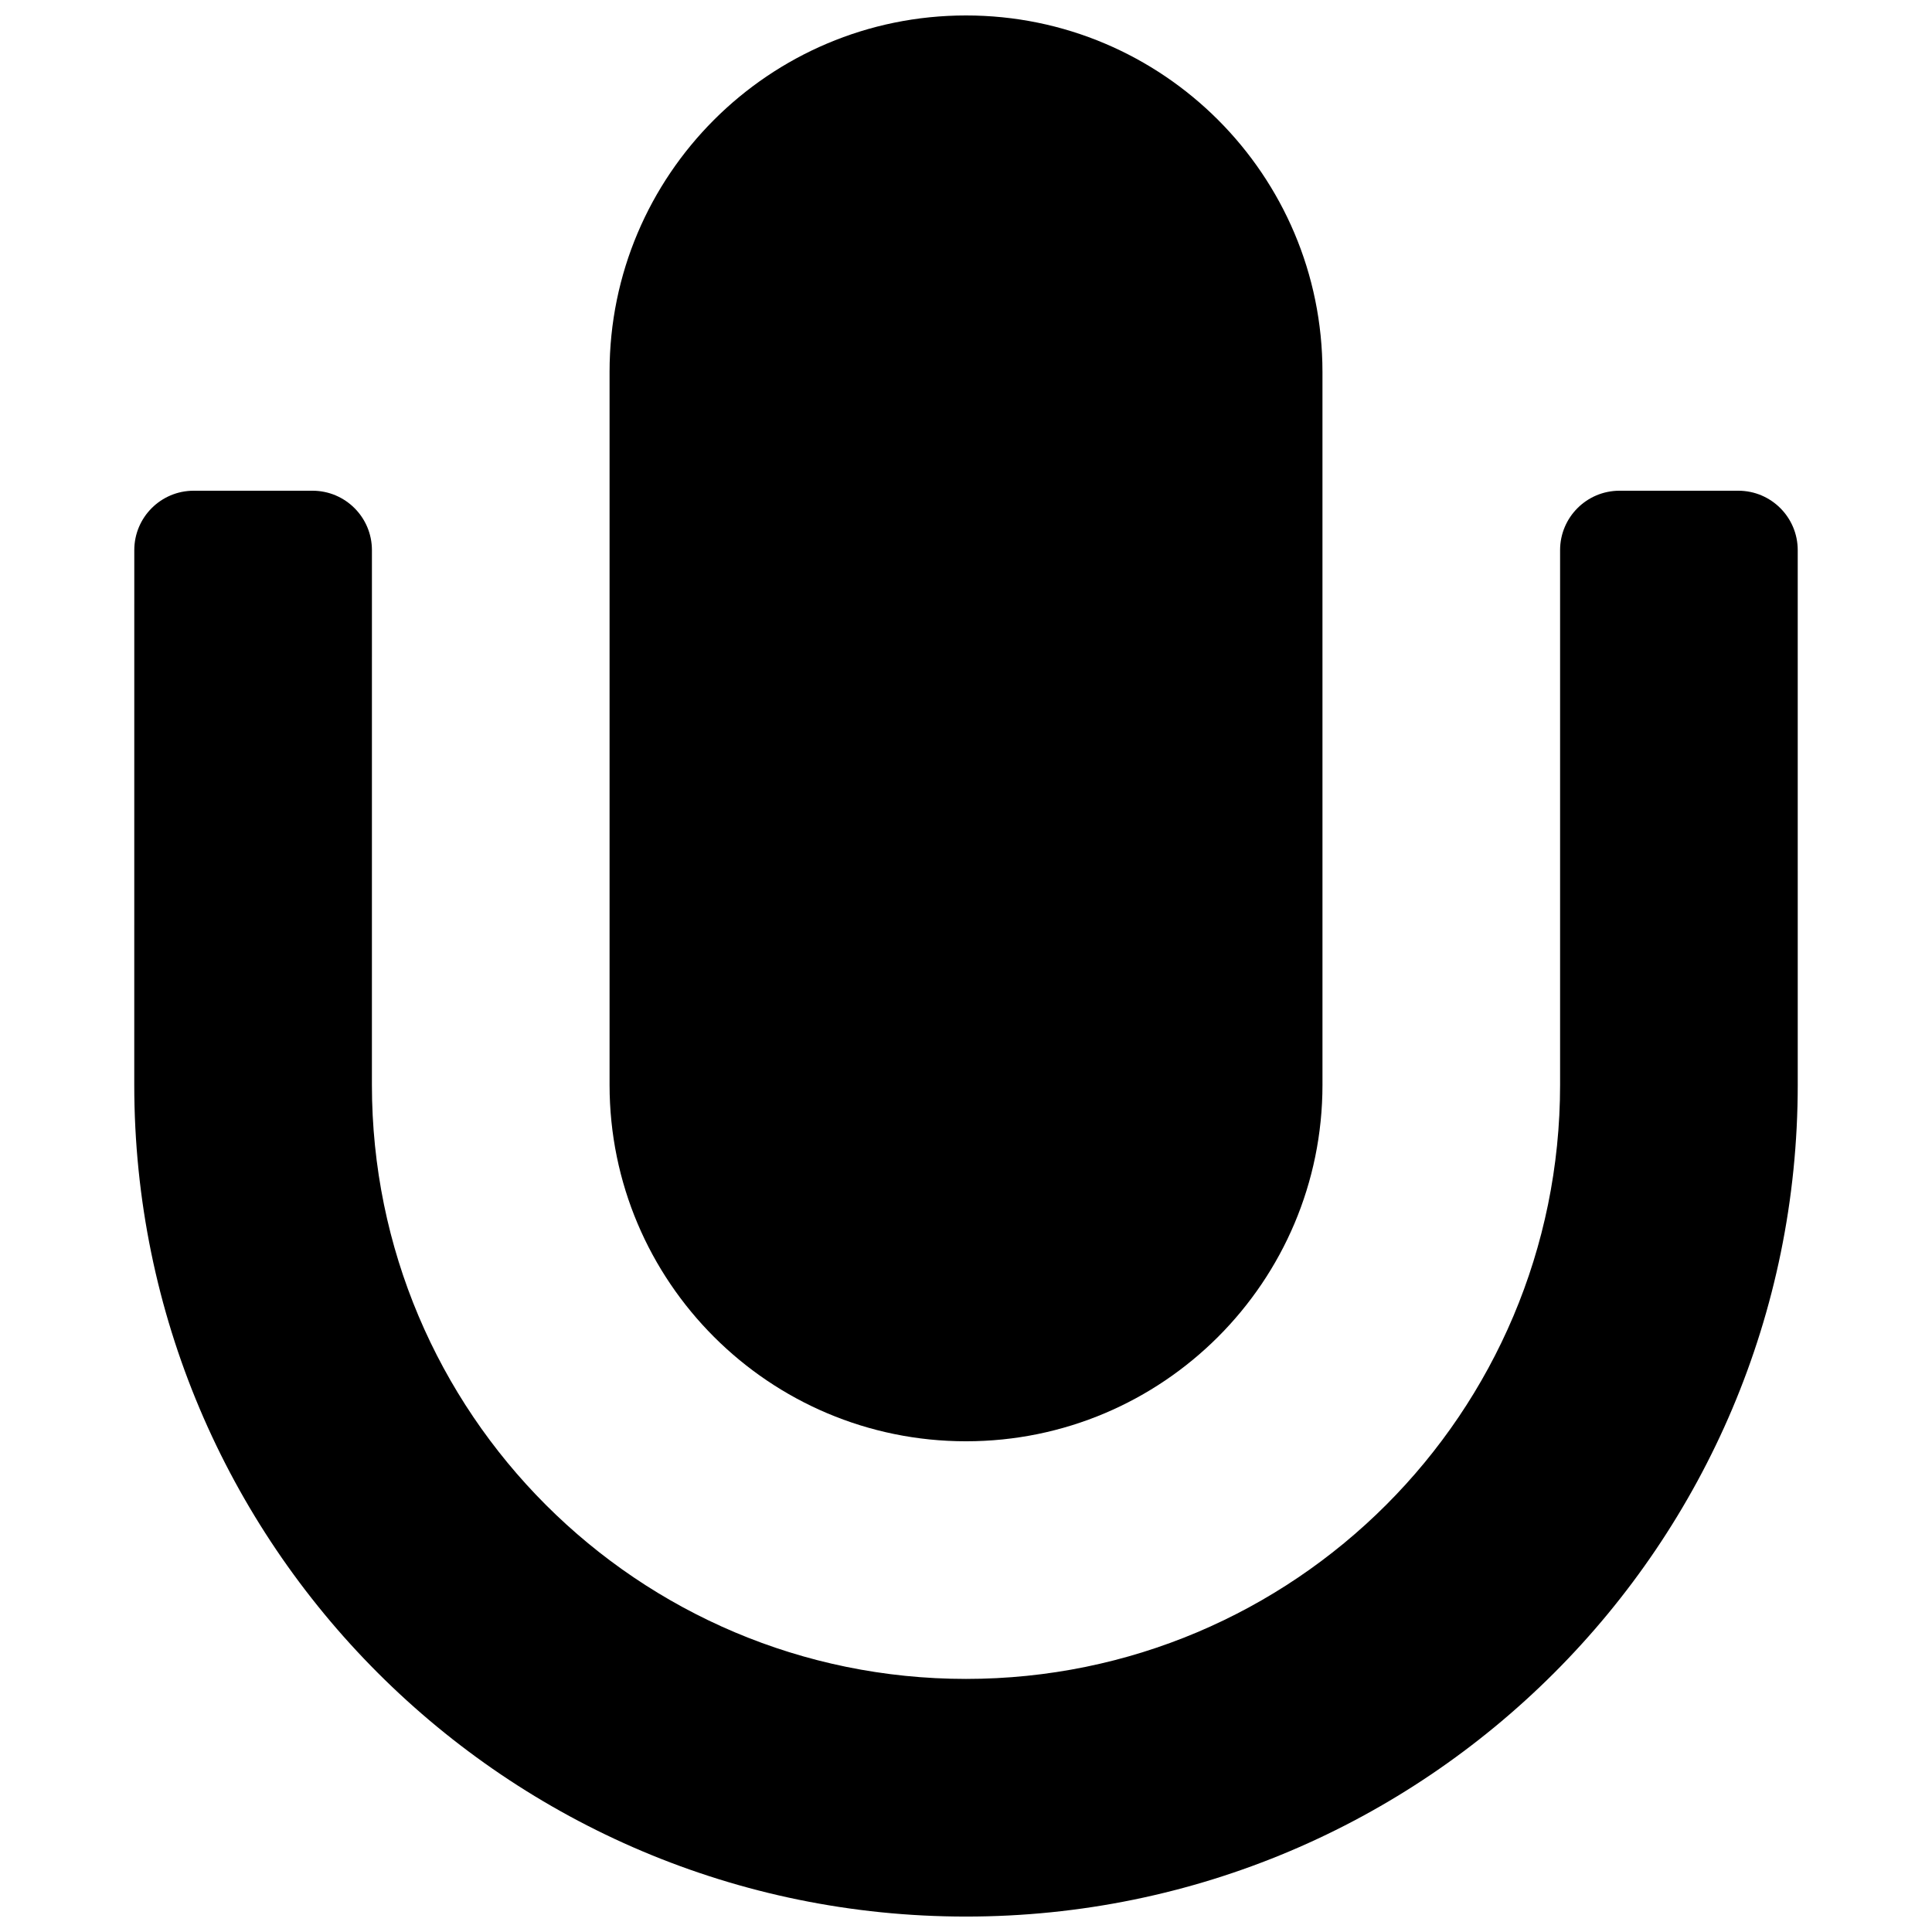 <?xml version="1.0" encoding="UTF-8"?>
<!-- Uploaded to: SVG Repo, www.svgrepo.com, Generator: SVG Repo Mixer Tools -->
<svg width="800px" height="800px" version="1.1" viewBox="144 144 512 512" xmlns="http://www.w3.org/2000/svg">
 <defs>
  <clipPath id="b">
   <path d="m305 148.09h190v377.91h-190z"/>
  </clipPath>
  <clipPath id="a">
   <path d="m179 274h442v377.9h-442z"/>
  </clipPath>
 </defs>
 <g>
  <g clip-path="url(#b)">
   <path d="m305.54 431.49c0 52.176 42.32 94.465 94.465 94.465s94.465-42.289 94.465-94.465l-0.004-188.93c0-52.176-42.32-94.465-94.465-94.465-52.141 0-94.461 42.289-94.461 94.465z"/>
  </g>
  <g clip-path="url(#a)">
   <path d="m179.58 431.49c0 121.73 98.684 220.42 220.42 220.42s220.42-98.684 220.42-220.42l-0.004-141.7c0-8.691-7.051-15.742-15.742-15.742h-31.488c-8.691 0-15.746 7.051-15.746 15.742v141.7c0 86.969-70.469 157.44-157.44 157.44-86.969 0-157.44-70.469-157.44-157.44l0.004-141.7c0-8.691-7.055-15.742-15.746-15.742h-31.488c-8.688 0-15.742 7.051-15.742 15.742z"/>
  </g>
 </g>
</svg>